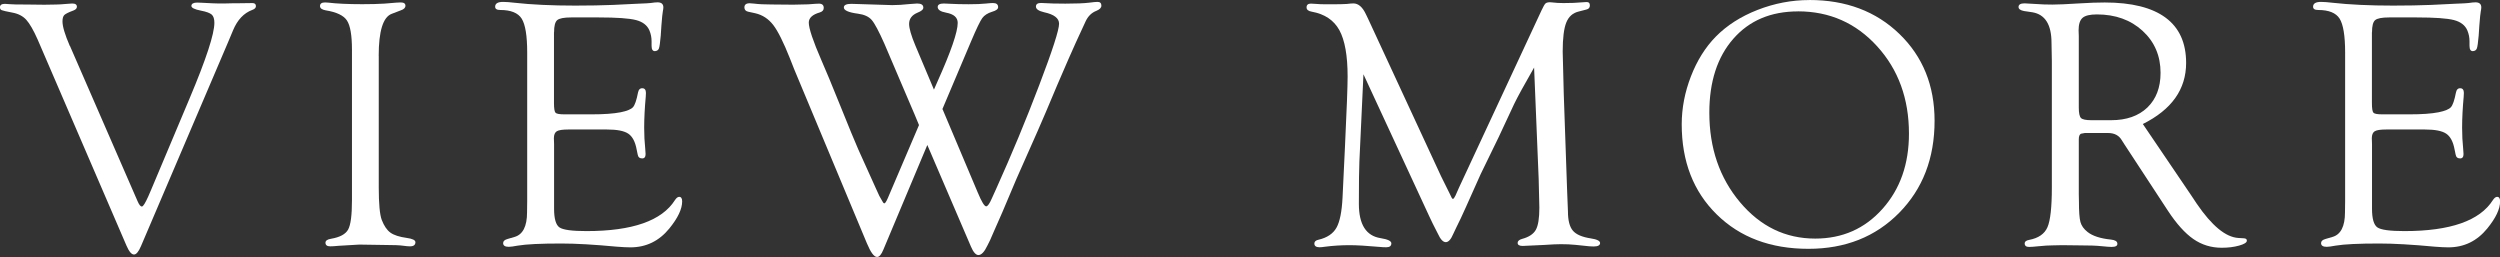<?xml version="1.0" encoding="UTF-8"?><svg id="_レイヤー_2" xmlns="http://www.w3.org/2000/svg" viewBox="0 0 51.333 5.278"><rect x="0" y="0" width="51.333" height="5.278" fill="#333333" stroke="none"/><defs><style>.cls-1{fill:#fff;}</style></defs><g id="_レイヤー_2-2"><g><path class="cls-1" d="M1.437,.945l1.385,3.18c.034,.08,.064,.118,.093,.115,.024,0,.067-.069,.129-.206l.058-.134,.79-1.877c.34-.806,.51-1.324,.51-1.555,0-.079-.018-.135-.054-.168-.036-.032-.109-.06-.22-.081-.134-.026-.2-.059-.198-.099,.002-.044,.042-.067,.119-.067,.017,0,.052,.001,.104,.004,.178,.01,.286,.014,.322,.014h.148l.163-.004h.09l.307-.004c.048,0,.072,.021,.072,.063,0,.034-.025,.06-.076,.078-.173,.065-.304,.204-.393,.417l-.098,.234-1.791,4.194c-.05,.118-.098,.177-.146,.177-.05,0-.101-.06-.153-.18L.774,.814c-.086-.195-.165-.33-.234-.407-.07-.077-.165-.126-.285-.148-.125-.023-.199-.041-.222-.051-.023-.011-.034-.03-.034-.058,0-.047,.034-.071,.101-.071,.02,0,.054,.002,.104,.007,.041,.005,.162,.007,.364,.007l.342,.004,.241-.004c.05,0,.127-.005,.23-.014,.048-.005,.082-.007,.101-.007,.065,0,.097,.022,.097,.067,0,.033-.024,.059-.072,.077-.098,.036-.16,.067-.186,.092-.025,.025-.038,.069-.038,.132,0,.103,.05,.272,.151,.505Z"/><path class="cls-1" d="M7.777,1.148V3.849c0,.337,.021,.56,.062,.668,.048,.123,.107,.209,.178,.26s.182,.087,.333,.108c.12,.016,.18,.046,.18,.088,0,.056-.037,.085-.111,.085-.036,0-.082-.004-.137-.012-.074-.011-.202-.016-.382-.016l-.522-.008-.425,.025c-.07,.007-.127,.011-.173,.011-.064,0-.097-.025-.097-.074,0-.042,.037-.069,.112-.081,.183-.031,.3-.094,.353-.189,.053-.095,.079-.295,.079-.601V1.024c0-.298-.034-.499-.103-.603-.068-.104-.214-.173-.438-.209-.075-.014-.113-.042-.115-.084-.002-.052,.032-.078,.104-.078,.02,0,.041,.001,.065,.004,.175,.021,.408,.032,.699,.032,.178,0,.33-.004,.458-.012l.241-.02c.045-.003,.076-.004,.09-.004,.064,0,.097,.022,.097,.067,0,.042-.031,.074-.094,.095l-.188,.072c-.178,.067-.267,.355-.267,.863Z"/><path class="cls-1" d="M11.375,.66v1.453c0,.111,.01,.178,.031,.201,.02,.023,.082,.034,.186,.034h.555c.252,0,.452-.014,.598-.043,.129-.026,.213-.061,.252-.104s.073-.144,.104-.303c.012-.06,.043-.089,.092-.086,.046,.002,.07,.035,.07,.097,0,.017-.001,.043-.004,.079-.021,.232-.032,.444-.032,.636,0,.146,.007,.291,.022,.435,.004,.048,.007,.083,.007,.104,0,.06-.023,.09-.07,.09-.052,0-.083-.026-.092-.079l-.021-.101c-.029-.161-.086-.27-.172-.328-.086-.058-.232-.086-.438-.086h-.795c-.117,0-.196,.012-.235,.036s-.06,.072-.06,.144l.004,.119v1.328c0,.205,.037,.332,.11,.383,.073,.051,.258,.076,.556,.076,.942,0,1.548-.212,1.817-.638,.027-.041,.054-.062,.081-.065,.044-.002,.066,.029,.066,.093,0,.156-.088,.341-.263,.556-.211,.259-.478,.388-.8,.388-.069,0-.163-.005-.281-.014-.459-.043-.838-.065-1.139-.065-.42,0-.717,.014-.89,.043-.091,.017-.154,.025-.188,.025-.077,0-.115-.026-.115-.077,0-.04,.031-.068,.094-.085l.137-.04c.173-.048,.26-.217,.26-.505l.003-.235V1.078c0-.344-.038-.575-.113-.695-.076-.119-.223-.178-.441-.178-.07,0-.104-.022-.104-.067,0-.066,.054-.099,.162-.099,.06,0,.141,.006,.241,.018,.343,.038,.757,.058,1.239,.058,.293,0,.553-.005,.778-.014l.512-.025c.142-.005,.228-.01,.259-.014,.065-.01,.113-.014,.144-.014,.079,0,.119,.035,.119,.104,0,.021-.004,.049-.011,.083-.007,.034-.017,.129-.029,.287l-.014,.212c-.012,.139-.024,.226-.037,.26-.013,.035-.04,.053-.081,.056-.046,.002-.07-.034-.07-.108v-.094c0-.077-.014-.15-.043-.22-.045-.108-.138-.18-.277-.216-.139-.036-.395-.054-.766-.054h-.564c-.149,0-.245,.019-.288,.056-.043,.037-.064,.12-.064,.248Z"/><path class="cls-1" d="M19.354,2.243l.722,1.709c.079,.19,.137,.285,.173,.285,.031,0,.07-.055,.118-.166,.015-.036,.044-.102,.09-.199,.316-.701,.61-1.408,.881-2.122,.272-.714,.408-1.135,.408-1.263,0-.113-.102-.191-.306-.235-.113-.026-.169-.065-.169-.117,0-.05,.035-.074,.105-.074,.012,0,.034,.001,.065,.003,.101,.007,.246,.011,.434,.011,.219,0,.383-.007,.491-.02,.082-.011,.138-.016,.17-.016,.053,0,.079,.026,.079,.078,0,.042-.035,.078-.104,.106-.098,.038-.171,.111-.22,.216l-.198,.429c-.082,.178-.208,.469-.382,.873-.178,.425-.313,.744-.407,.955l-.433,.977-.288,.681-.173,.393-.08,.184-.054,.108c-.062,.132-.124,.198-.186,.198-.052,0-.104-.058-.153-.173l-.896-2.087-.902,2.148c-.042,.103-.086,.154-.132,.151-.062-.002-.13-.096-.207-.281l-1.488-3.562-.094-.238c-.13-.327-.243-.554-.34-.681-.098-.127-.221-.208-.37-.242l-.147-.032c-.051-.012-.076-.041-.076-.088,0-.056,.036-.085,.108-.085,.021,0,.052,.002,.09,.007,.094,.012,.214,.018,.361,.018l.444,.004,.304-.007c.123-.01,.197-.014,.224-.014,.065,0,.098,.029,.098,.088,0,.045-.026,.075-.08,.092-.151,.043-.227,.113-.227,.209,0,.118,.087,.378,.262,.78,.082,.183,.21,.495,.388,.935,.172,.428,.294,.724,.366,.888l.352,.78c.038,.087,.064,.145,.079,.173l.043,.076c.026,.053,.046,.08,.061,.08,.017,0,.042-.039,.075-.115l.018-.043,.619-1.45c-.05-.12-.081-.193-.09-.217l-.321-.751-.299-.701c-.113-.255-.2-.418-.26-.488s-.155-.113-.284-.13c-.197-.026-.293-.07-.289-.131,.002-.047,.053-.071,.152-.071l.141,.004,.701,.022c.101,0,.22-.007,.357-.022,.08-.007,.131-.011,.155-.011,.084,0,.126,.028,.126,.085,0,.038-.04,.072-.119,.103-.115,.048-.173,.125-.173,.231,0,.092,.043,.24,.129,.445l.381,.904c.032-.075,.056-.13,.073-.166,.277-.617,.415-1.018,.415-1.204,0-.111-.079-.181-.238-.21-.115-.021-.173-.06-.173-.117,0-.047,.042-.071,.125-.071,.015,0,.061,.002,.14,.006,.105,.006,.229,.009,.37,.009,.153,0,.271-.005,.352-.014,.069-.007,.119-.011,.147-.011,.072,0,.107,.028,.107,.085,0,.04-.042,.072-.126,.095-.091,.029-.158,.072-.2,.13-.042,.058-.119,.216-.229,.476l-.591,1.396Z"/><path class="cls-1" d="M31.5,1.387c-.205,.357-.341,.606-.408,.745l-.321,.687-.368,.756c-.02,.043-.121,.269-.303,.677-.075,.168-.14,.306-.195,.414-.031,.065-.053,.11-.065,.137-.047,.113-.099,.169-.153,.169-.057,0-.111-.059-.164-.176-.01-.022-.043-.088-.101-.198l-.072-.151-1.354-2.922-.083,1.783c-.007,.147-.011,.44-.011,.879,0,.423,.149,.657,.447,.703,.146,.023,.22,.059,.22,.106,0,.054-.035,.081-.104,.081-.045,0-.09-.002-.133-.007-.269-.024-.476-.036-.622-.036-.175,0-.343,.011-.503,.032-.048,.007-.085,.011-.111,.011-.072,0-.108-.026-.108-.077,0-.04,.029-.066,.086-.078,.175-.041,.298-.123,.367-.245,.07-.123,.112-.332,.126-.627l.05-1.045c.036-.757,.054-1.236,.054-1.435,0-.428-.057-.745-.169-.95-.113-.206-.302-.332-.566-.38-.072-.012-.108-.041-.108-.088,0-.052,.03-.078,.09-.078,.022,0,.062,.002,.119,.007,.033,.005,.115,.007,.245,.007,.197,0,.322-.002,.375-.007,.055-.007,.1-.011,.133-.011,.103,0,.189,.076,.259,.227l.04,.083,1.501,3.239,.184,.371c.026,.062,.045,.094,.058,.094,.015,0,.032-.023,.054-.069l.043-.097,.032-.072L31.651,.216c.036-.077,.063-.125,.081-.143s.05-.027,.096-.027c.019,0,.072,.005,.158,.014,.031,.002,.071,.003,.119,.003,.151,0,.272-.005,.364-.014,.043-.002,.078-.005,.104-.007,.048-.002,.072,.021,.072,.07,0,.045-.024,.073-.072,.084l-.155,.04c-.123,.029-.208,.104-.257,.226-.049,.121-.074,.32-.074,.597l.022,.87,.068,1.959,.018,.455c0,.183,.034,.314,.101,.393,.067,.079,.19,.132,.368,.159,.127,.019,.191,.051,.191,.095,0,.047-.044,.071-.133,.071-.026,0-.057-.001-.09-.004l-.28-.029c-.093-.01-.194-.014-.302-.014-.075,0-.192,.005-.353,.016-.249,.013-.393,.02-.431,.02-.07,0-.104-.021-.104-.063,0-.037,.03-.064,.09-.081,.142-.038,.236-.101,.284-.188,.048-.086,.072-.238,.072-.454l-.014-.588-.094-2.29Z"/><path class="cls-1" d="M37.151,0c.752,0,1.369,.232,1.85,.697,.481,.465,.722,1.059,.722,1.784,0,.768-.243,1.398-.728,1.89-.485,.492-1.106,.738-1.863,.738-.776,0-1.403-.235-1.882-.706-.479-.47-.719-1.087-.719-1.85,0-.331,.063-.659,.189-.985,.126-.325,.296-.597,.51-.815,.226-.23,.512-.414,.857-.549,.346-.135,.7-.203,1.063-.203Zm-.232,.234c-.558,0-1.001,.188-1.329,.563s-.492,.881-.492,1.516c0,.727,.21,1.339,.629,1.838s.935,.748,1.545,.748c.558,0,1.018-.203,1.381-.61,.363-.406,.544-.921,.544-1.545,0-.717-.218-1.315-.653-1.793-.435-.478-.977-.718-1.626-.718Z"/><path class="cls-1" d="M43.999,2.546l.994,1.466,.115,.173c.308,.45,.591,.684,.851,.701l.115,.007c.043,.002,.063,.02,.061,.051-.002,.037-.056,.07-.16,.099s-.223,.044-.355,.044c-.216,0-.41-.059-.582-.178-.172-.119-.347-.313-.524-.582l-.897-1.369-.05-.079c-.058-.098-.151-.148-.281-.148h-.479l-.08,.015c-.029,.017-.043,.055-.043,.115v1.128l.003,.145c0,.207,.01,.349,.031,.425,.021,.076,.069,.144,.146,.204,.103,.082,.263,.134,.479,.156,.086,.009,.131,.036,.133,.081,.005,.047-.035,.07-.119,.07-.034,0-.104-.005-.213-.016-.098-.011-.251-.016-.458-.016l-.346-.004-.188,.004c-.082,0-.18,.006-.295,.018-.094,.01-.158,.014-.194,.014-.06,0-.09-.024-.09-.074,0-.035,.03-.059,.09-.07,.192-.036,.318-.123,.378-.261,.06-.138,.09-.411,.09-.817V1.255l-.007-.375c0-.375-.131-.584-.393-.628l-.169-.025c-.077-.014-.115-.042-.115-.084,0-.049,.041-.074,.123-.074,.019,0,.103,.005,.252,.014,.087,.007,.193,.011,.321,.011,.11,0,.299-.008,.566-.025,.192-.012,.361-.018,.508-.018,.552,0,.969,.104,1.25,.312,.281,.208,.421,.518,.421,.929,0,.541-.296,.959-.89,1.255Zm-1.059-.078h.408c.315,0,.563-.087,.744-.26,.18-.174,.271-.411,.271-.712,0-.349-.123-.637-.368-.862s-.559-.338-.939-.338c-.142,0-.24,.023-.294,.07-.054,.047-.082,.132-.082,.255l.004,.119v1.468c0,.113,.015,.185,.045,.215,.03,.03,.101,.045,.211,.045Z"/><path class="cls-1" d="M48.703,.66v1.453c0,.111,.01,.178,.031,.201,.02,.023,.082,.034,.186,.034h.555c.252,0,.452-.014,.598-.043,.129-.026,.213-.061,.252-.104s.073-.144,.104-.303c.012-.06,.043-.089,.092-.086,.046,.002,.07,.035,.07,.097,0,.017-.001,.043-.004,.079-.021,.232-.032,.444-.032,.636,0,.146,.007,.291,.022,.435,.004,.048,.007,.083,.007,.104,0,.06-.023,.09-.07,.09-.052,0-.083-.026-.092-.079l-.021-.101c-.029-.161-.086-.27-.172-.328-.086-.058-.232-.086-.438-.086h-.795c-.117,0-.196,.012-.235,.036s-.06,.072-.06,.144l.004,.119v1.328c0,.205,.037,.332,.11,.383,.073,.051,.258,.076,.556,.076,.942,0,1.548-.212,1.817-.638,.027-.041,.054-.062,.081-.065,.044-.002,.066,.029,.066,.093,0,.156-.088,.341-.263,.556-.211,.259-.478,.388-.8,.388-.069,0-.163-.005-.281-.014-.459-.043-.838-.065-1.139-.065-.42,0-.717,.014-.89,.043-.091,.017-.154,.025-.188,.025-.077,0-.115-.026-.115-.077,0-.04,.031-.068,.094-.085l.137-.04c.173-.048,.26-.217,.26-.505l.003-.235V1.078c0-.344-.038-.575-.113-.695-.076-.119-.223-.178-.441-.178-.07,0-.104-.022-.104-.067,0-.066,.054-.099,.162-.099,.06,0,.141,.006,.241,.018,.343,.038,.757,.058,1.239,.058,.293,0,.553-.005,.778-.014l.512-.025c.142-.005,.228-.01,.259-.014,.065-.01,.113-.014,.144-.014,.079,0,.119,.035,.119,.104,0,.021-.004,.049-.011,.083-.007,.034-.017,.129-.029,.287l-.014,.212c-.012,.139-.024,.226-.037,.26-.013,.035-.04,.053-.081,.056-.046,.002-.07-.034-.07-.108v-.094c0-.077-.014-.15-.043-.22-.045-.108-.138-.18-.277-.216-.139-.036-.395-.054-.766-.054h-.564c-.149,0-.245,.019-.288,.056-.043,.037-.064,.12-.064,.248Z"/></g></g></svg>